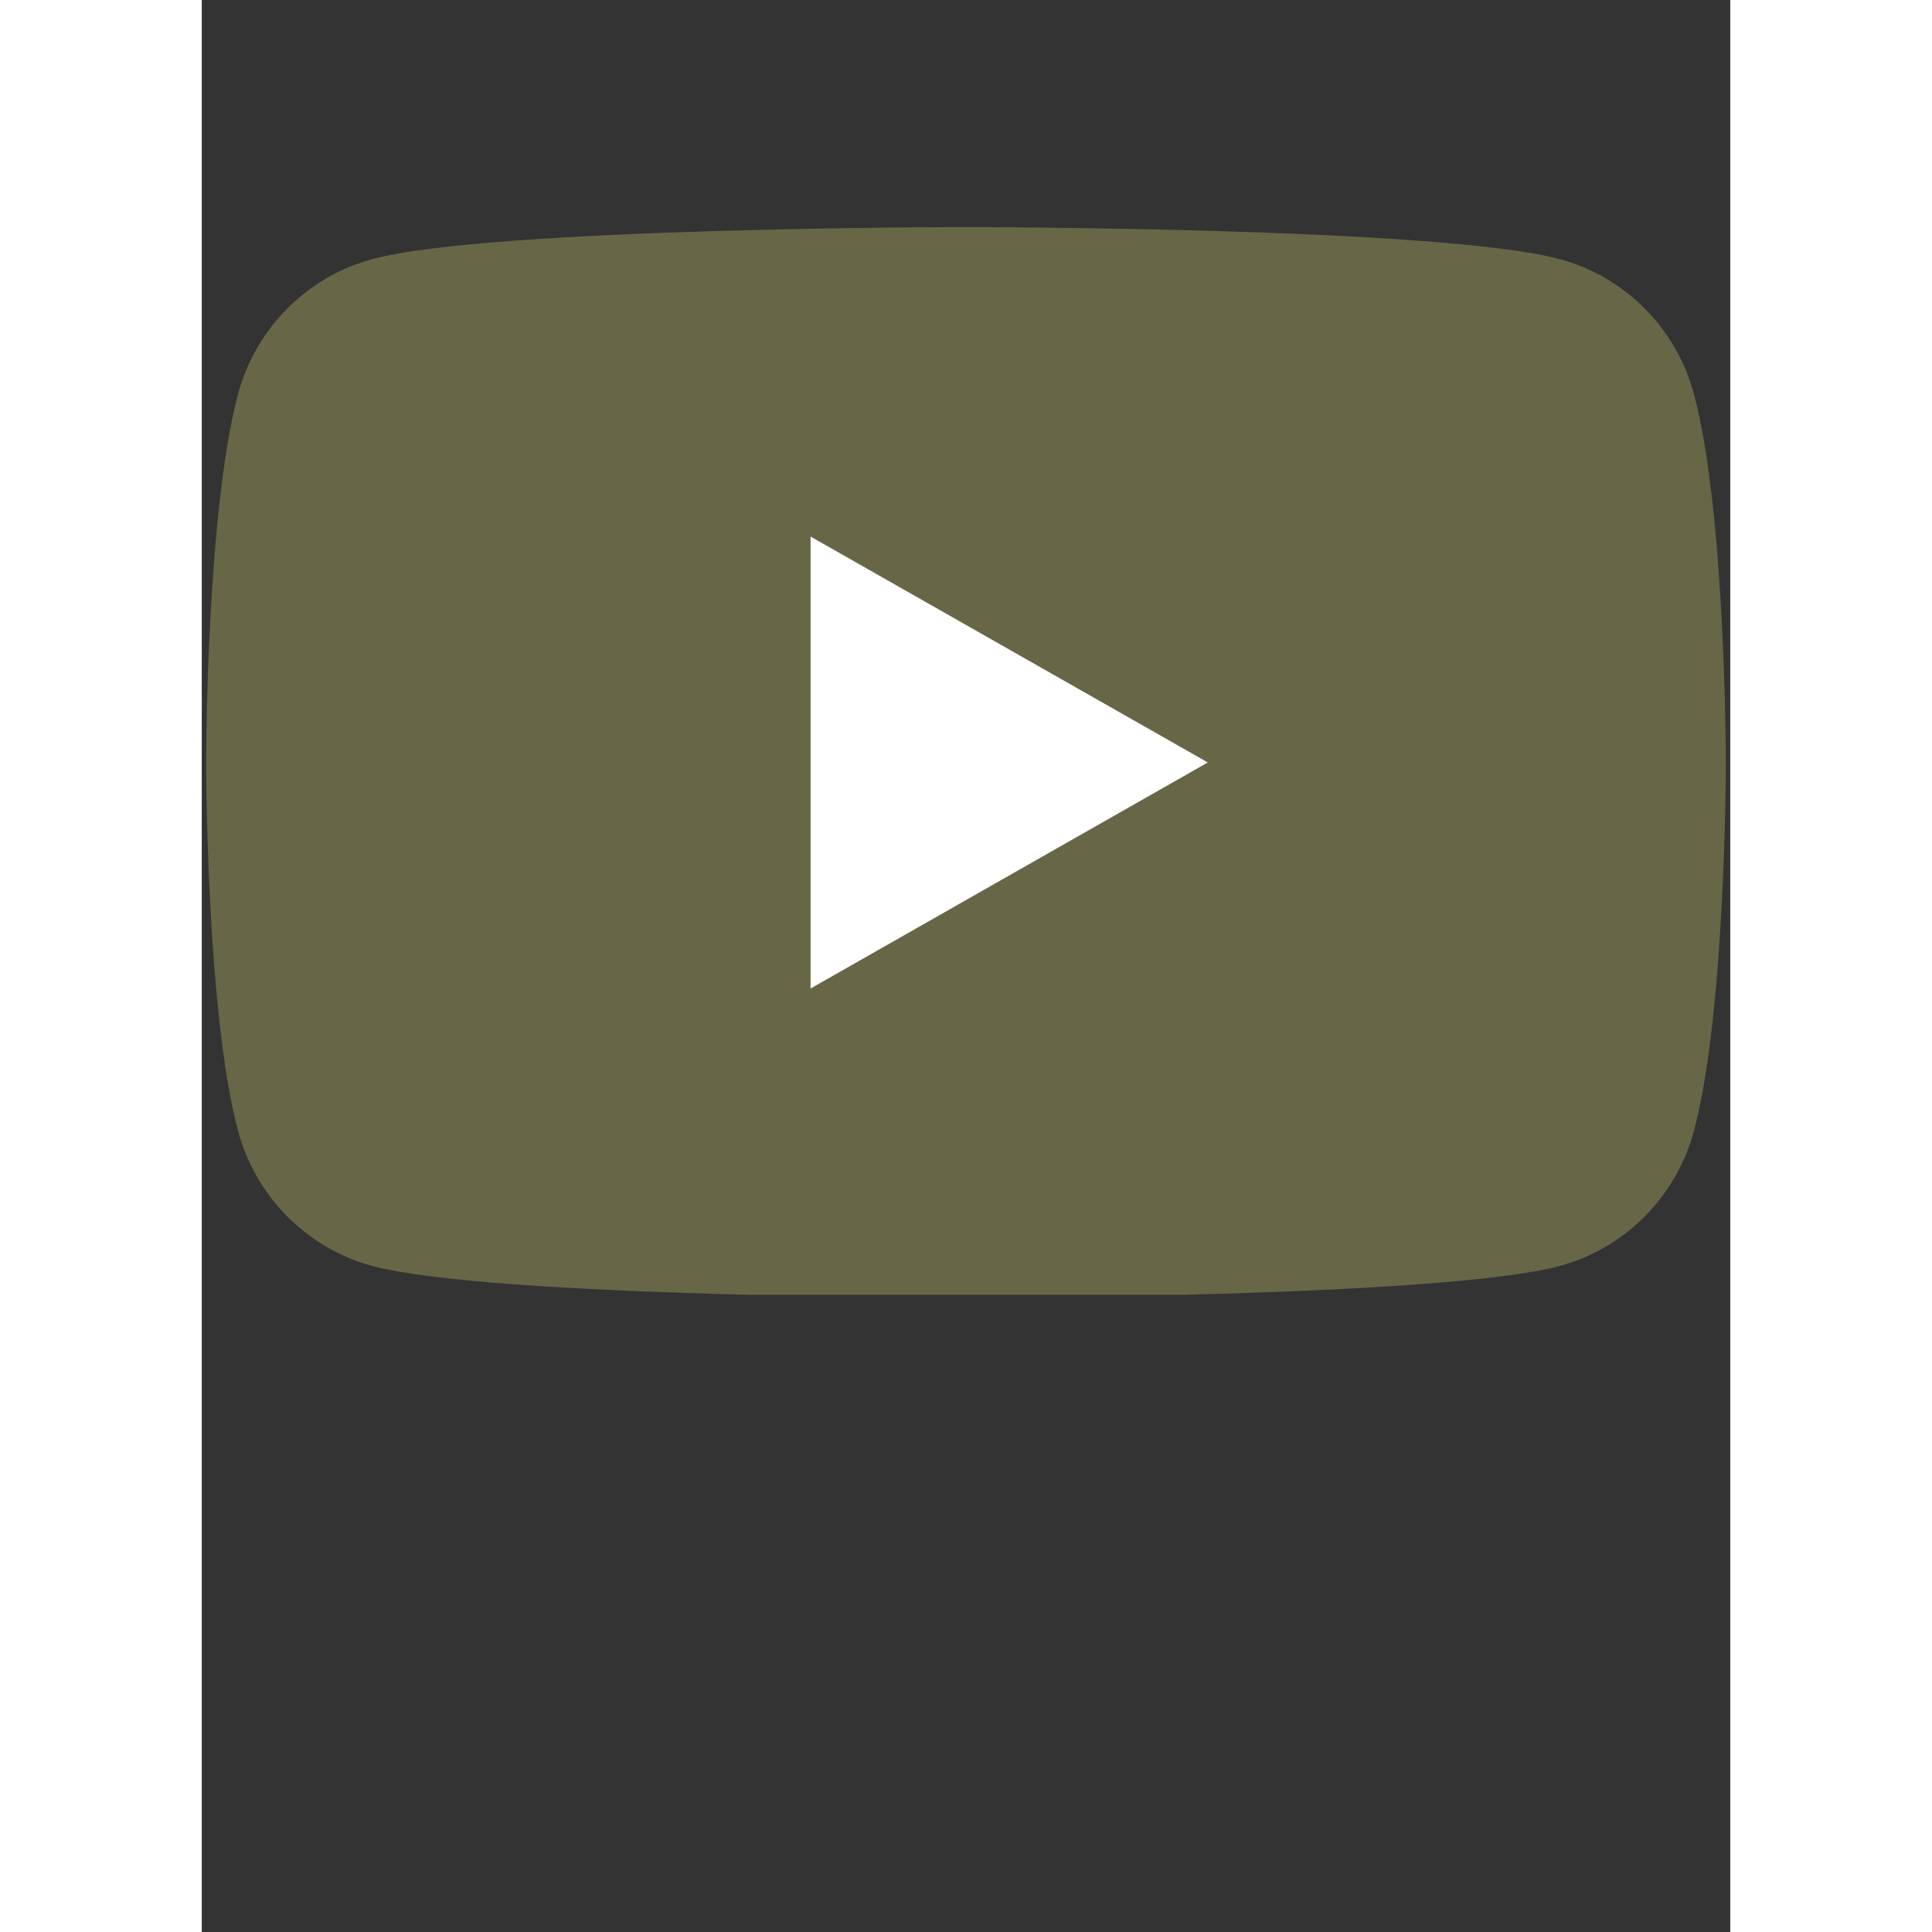 <svg version="1.0" preserveAspectRatio="xMidYMid meet" height="40" viewBox="0 0 30 37.92" zoomAndPan="magnify" width="40" xmlns:xlink="http://www.w3.org/1999/xlink" xmlns="http://www.w3.org/2000/svg"><rect x="0" y="0" width="30" height="37.92" fill="#333333" stroke="none"/><defs><clipPath id="a2475591c2"><path clip-rule="nonzero" d="M 0.031 4.457 L 29.969 4.457 L 29.969 25.414 L 0.031 25.414 Z M 0.031 4.457"></path></clipPath></defs><g clip-path="url(#a2475591c2)"><path fill-rule="nonzero" fill-opacity="1" d="M 29.289 7.738 C 28.945 6.449 27.938 5.43 26.652 5.086 C 24.328 4.457 15 4.457 15 4.457 C 15 4.457 5.672 4.457 3.348 5.086 C 2.062 5.43 1.055 6.449 0.711 7.738 C 0.086 10.082 0.086 14.965 0.086 14.965 C 0.086 14.965 0.086 19.852 0.711 22.191 C 1.055 23.484 2.062 24.5 3.348 24.848 C 5.672 25.473 15 25.473 15 25.473 C 15 25.473 24.328 25.473 26.652 24.848 C 27.938 24.5 28.945 23.484 29.289 22.191 C 29.914 19.852 29.914 14.965 29.914 14.965 C 29.914 14.965 29.914 10.082 29.289 7.738" fill="#676647"></path></g><path fill-rule="nonzero" fill-opacity="1" d="M 11.949 19.402 L 19.746 14.965 L 11.949 10.531 Z M 11.949 19.402" fill="#ffffff"></path></svg>